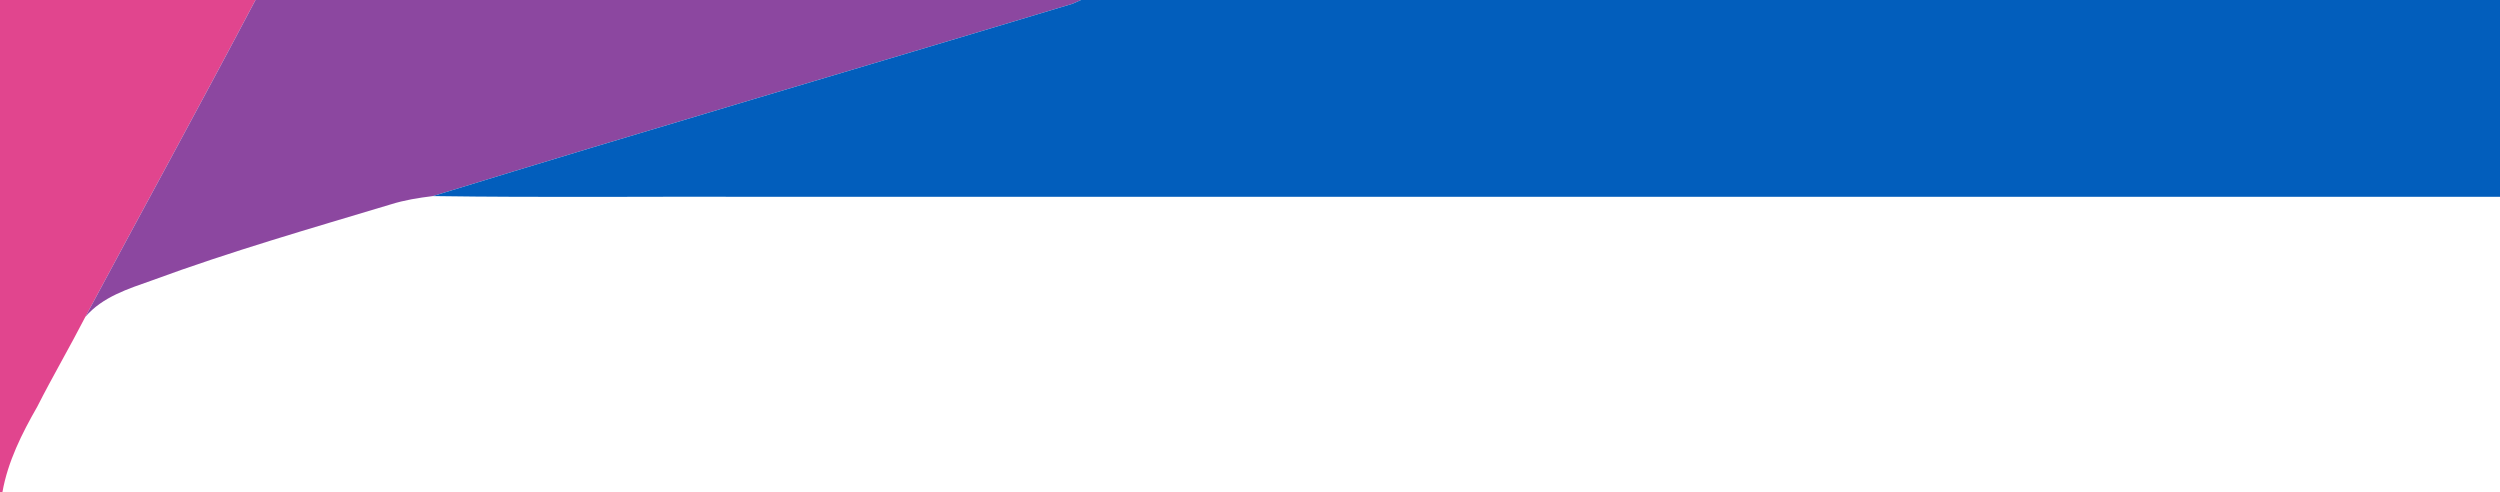 <?xml version="1.0" encoding="UTF-8" ?>
<!DOCTYPE svg PUBLIC "-//W3C//DTD SVG 1.1//EN" "http://www.w3.org/Graphics/SVG/1.1/DTD/svg11.dtd">
<svg width="940pt" height="185pt" viewBox="0 0 940 185" version="1.1" xmlns="http://www.w3.org/2000/svg">
<g id="#e1458eff">
<path fill="#e1458e" opacity="1.00" d=" M 0.00 0.00 L 96.07 0.00 C 75.05 39.87 53.31 79.49 32.07 119.17 C 26.22 130.53 19.75 141.58 13.97 152.99 C 8.24 163.00 2.95 173.53 0.92 185.00 L 0.00 185.00 L 0.00 0.00 Z" />
</g>
<g id="#8c47a0ff">
<path fill="#8c47a0" opacity="1.00" d=" M 96.07 0.00 L 406.45 0.00 C 405.42 0.50 404.38 0.96 403.33 1.39 C 323.18 25.60 242.76 49.06 162.76 73.73 C 157.42 74.37 152.09 75.23 146.95 76.84 C 116.90 85.88 86.72 94.53 57.27 105.39 C 48.21 108.60 38.53 111.59 32.07 119.17 C 53.31 79.49 75.05 39.87 96.07 0.00 Z" />
</g>
<g id="#025ebcff">
<path fill="#025ebc" opacity="1.00" d=" M 406.45 0.00 L 940.00 0.00 L 940.00 74.00 C 723.00 74.00 506.00 74.00 289.00 74.00 C 246.92 73.83 204.83 74.34 162.76 73.73 C 242.76 49.06 323.18 25.60 403.33 1.39 C 404.38 0.96 405.42 0.50 406.45 0.00 Z" />
</g>
</svg>
